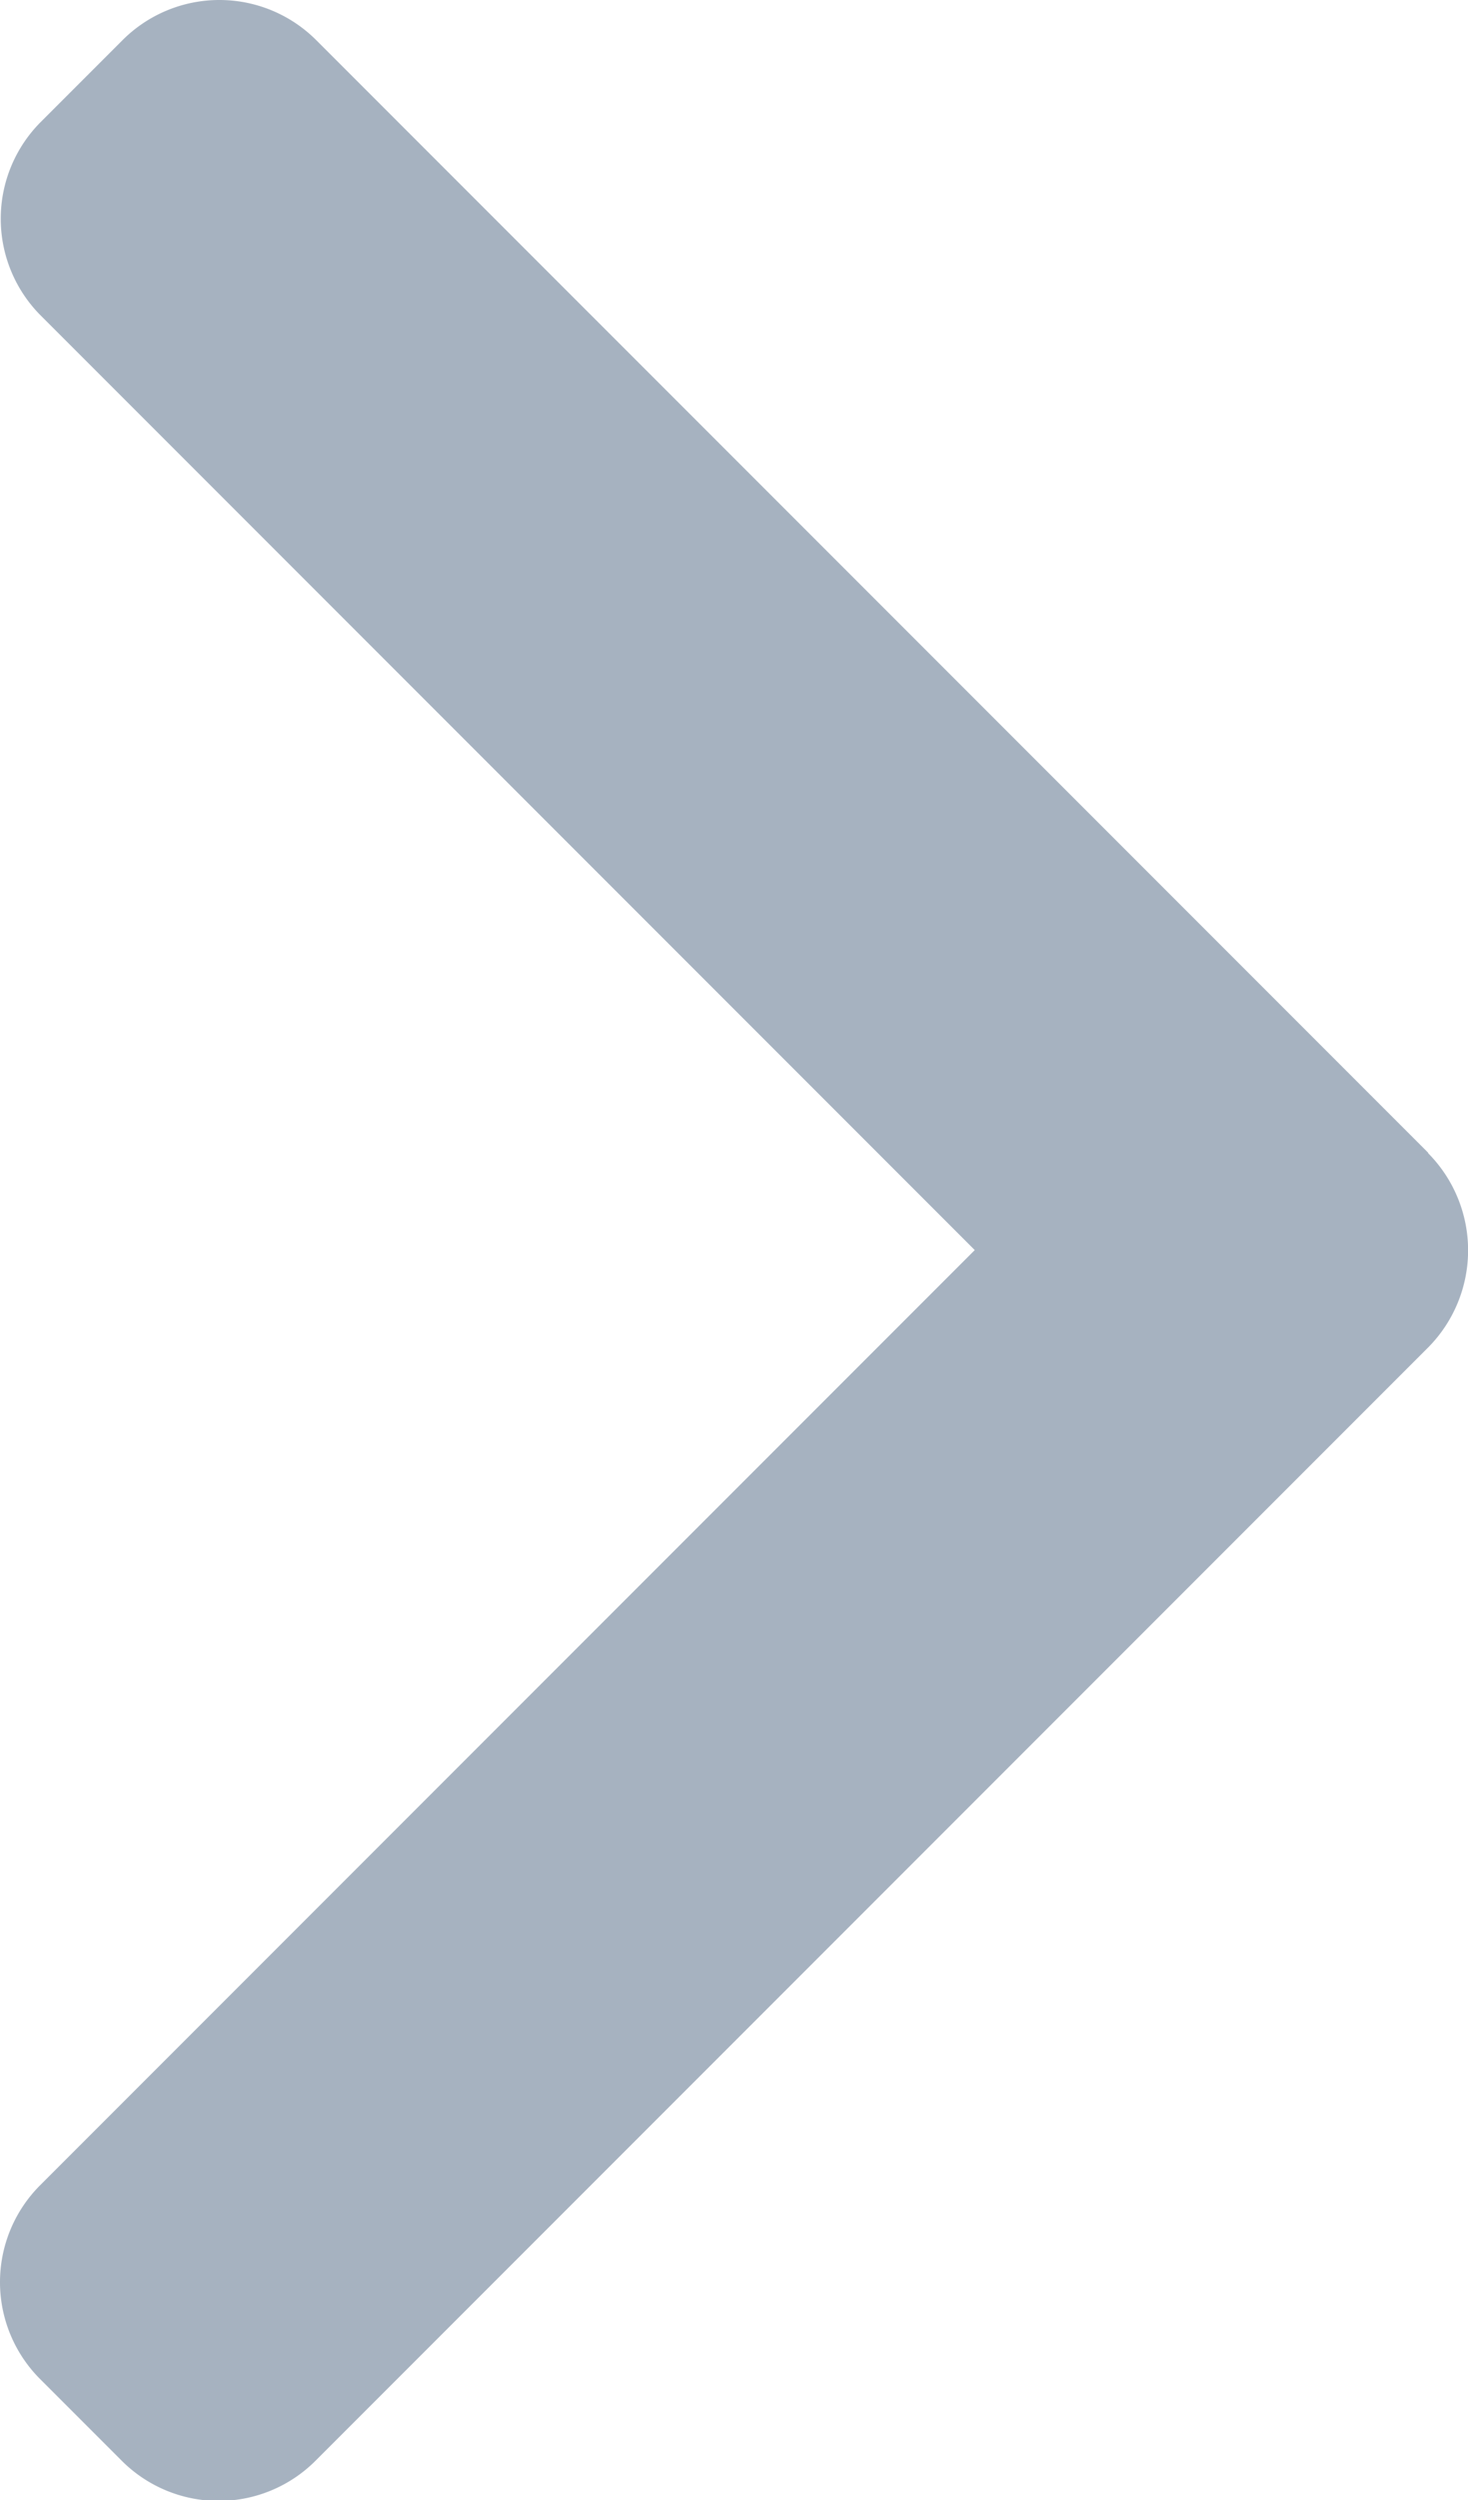 <svg xmlns="http://www.w3.org/2000/svg" width="5.875" height="10" viewBox="0 0 5.875 10"><defs><style>.a{opacity:0.5;}.b{fill:#4d6581;}</style></defs><g class="a" transform="translate(-101.478)"><g transform="translate(101.478)"><path class="b" d="M107.193,4.61,102.743.16a.548.548,0,0,0-.774,0l-.328.328a.548.548,0,0,0,0,.774L105.379,5l-3.741,3.741a.548.548,0,0,0,0,.774l.328.328a.548.548,0,0,0,.774,0l4.454-4.454a.552.552,0,0,0,0-.776Z" transform="translate(-101.478 0)"/></g></g></svg>